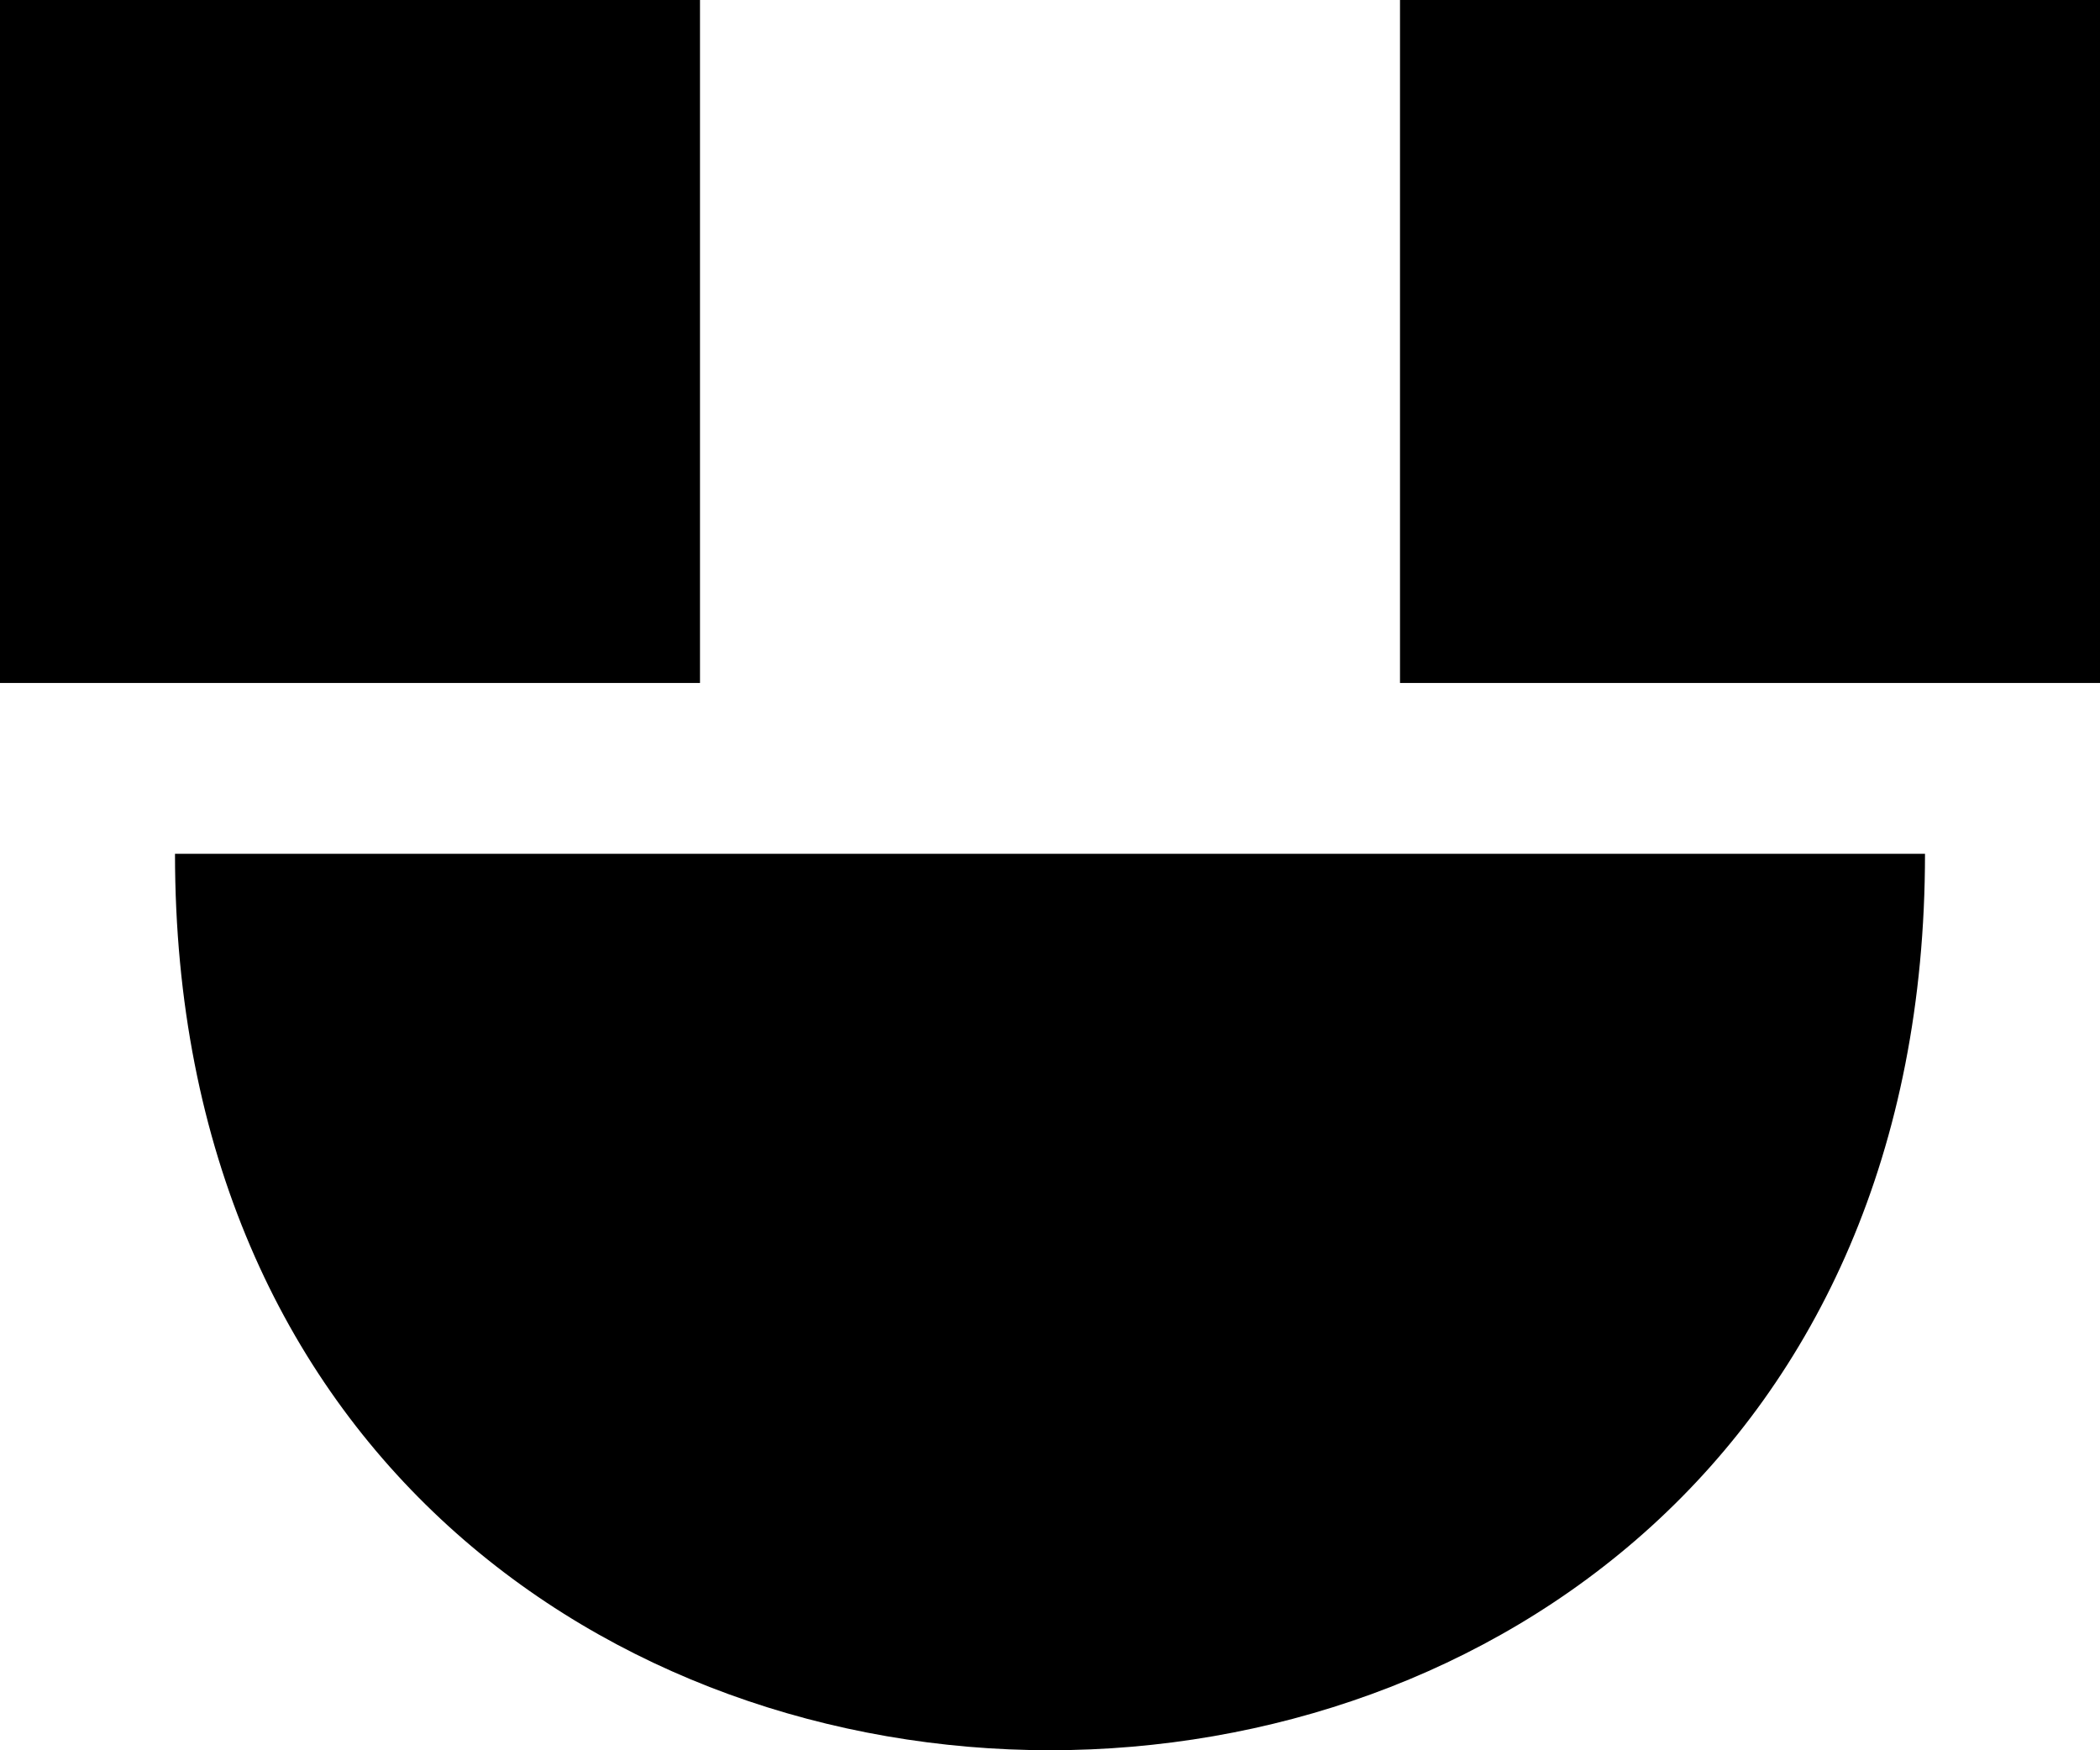 <?xml version="1.0" encoding="UTF-8" standalone="no"?>
<svg width="12px" height="10px" viewBox="0 0 12 10" version="1.1" xmlns="http://www.w3.org/2000/svg" xmlns:xlink="http://www.w3.org/1999/xlink">
    <!-- Generator: Sketch 3.8.1 (29687) - http://www.bohemiancoding.com/sketch -->
    <title>emoji_happy_simple [#458]</title>
    <desc>Created with Sketch.</desc>
    <defs></defs>
    <g id="Page-1" stroke="none" stroke-width="1" fill="none" fill-rule="evenodd">
        <g id="Dribbble-Light-Preview" transform="translate(-64, -6165)" fill="#000000">
            <g id="icons" transform="translate(56, 160)">
                <path d="M16,6008.902 L20,6008.902 L20,6005 L16,6005 L16,6008.902 Z M8,6008.902 L12,6008.902 L12,6005 L8,6005 L8,6008.902 Z M9,6009.878 L19,6009.878 C19,6016.707 9,6016.707 9,6009.878 L9,6009.878 Z" id="emoji_happy_simple-[#458]"></path>
            </g>
        </g>
    </g>
</svg>